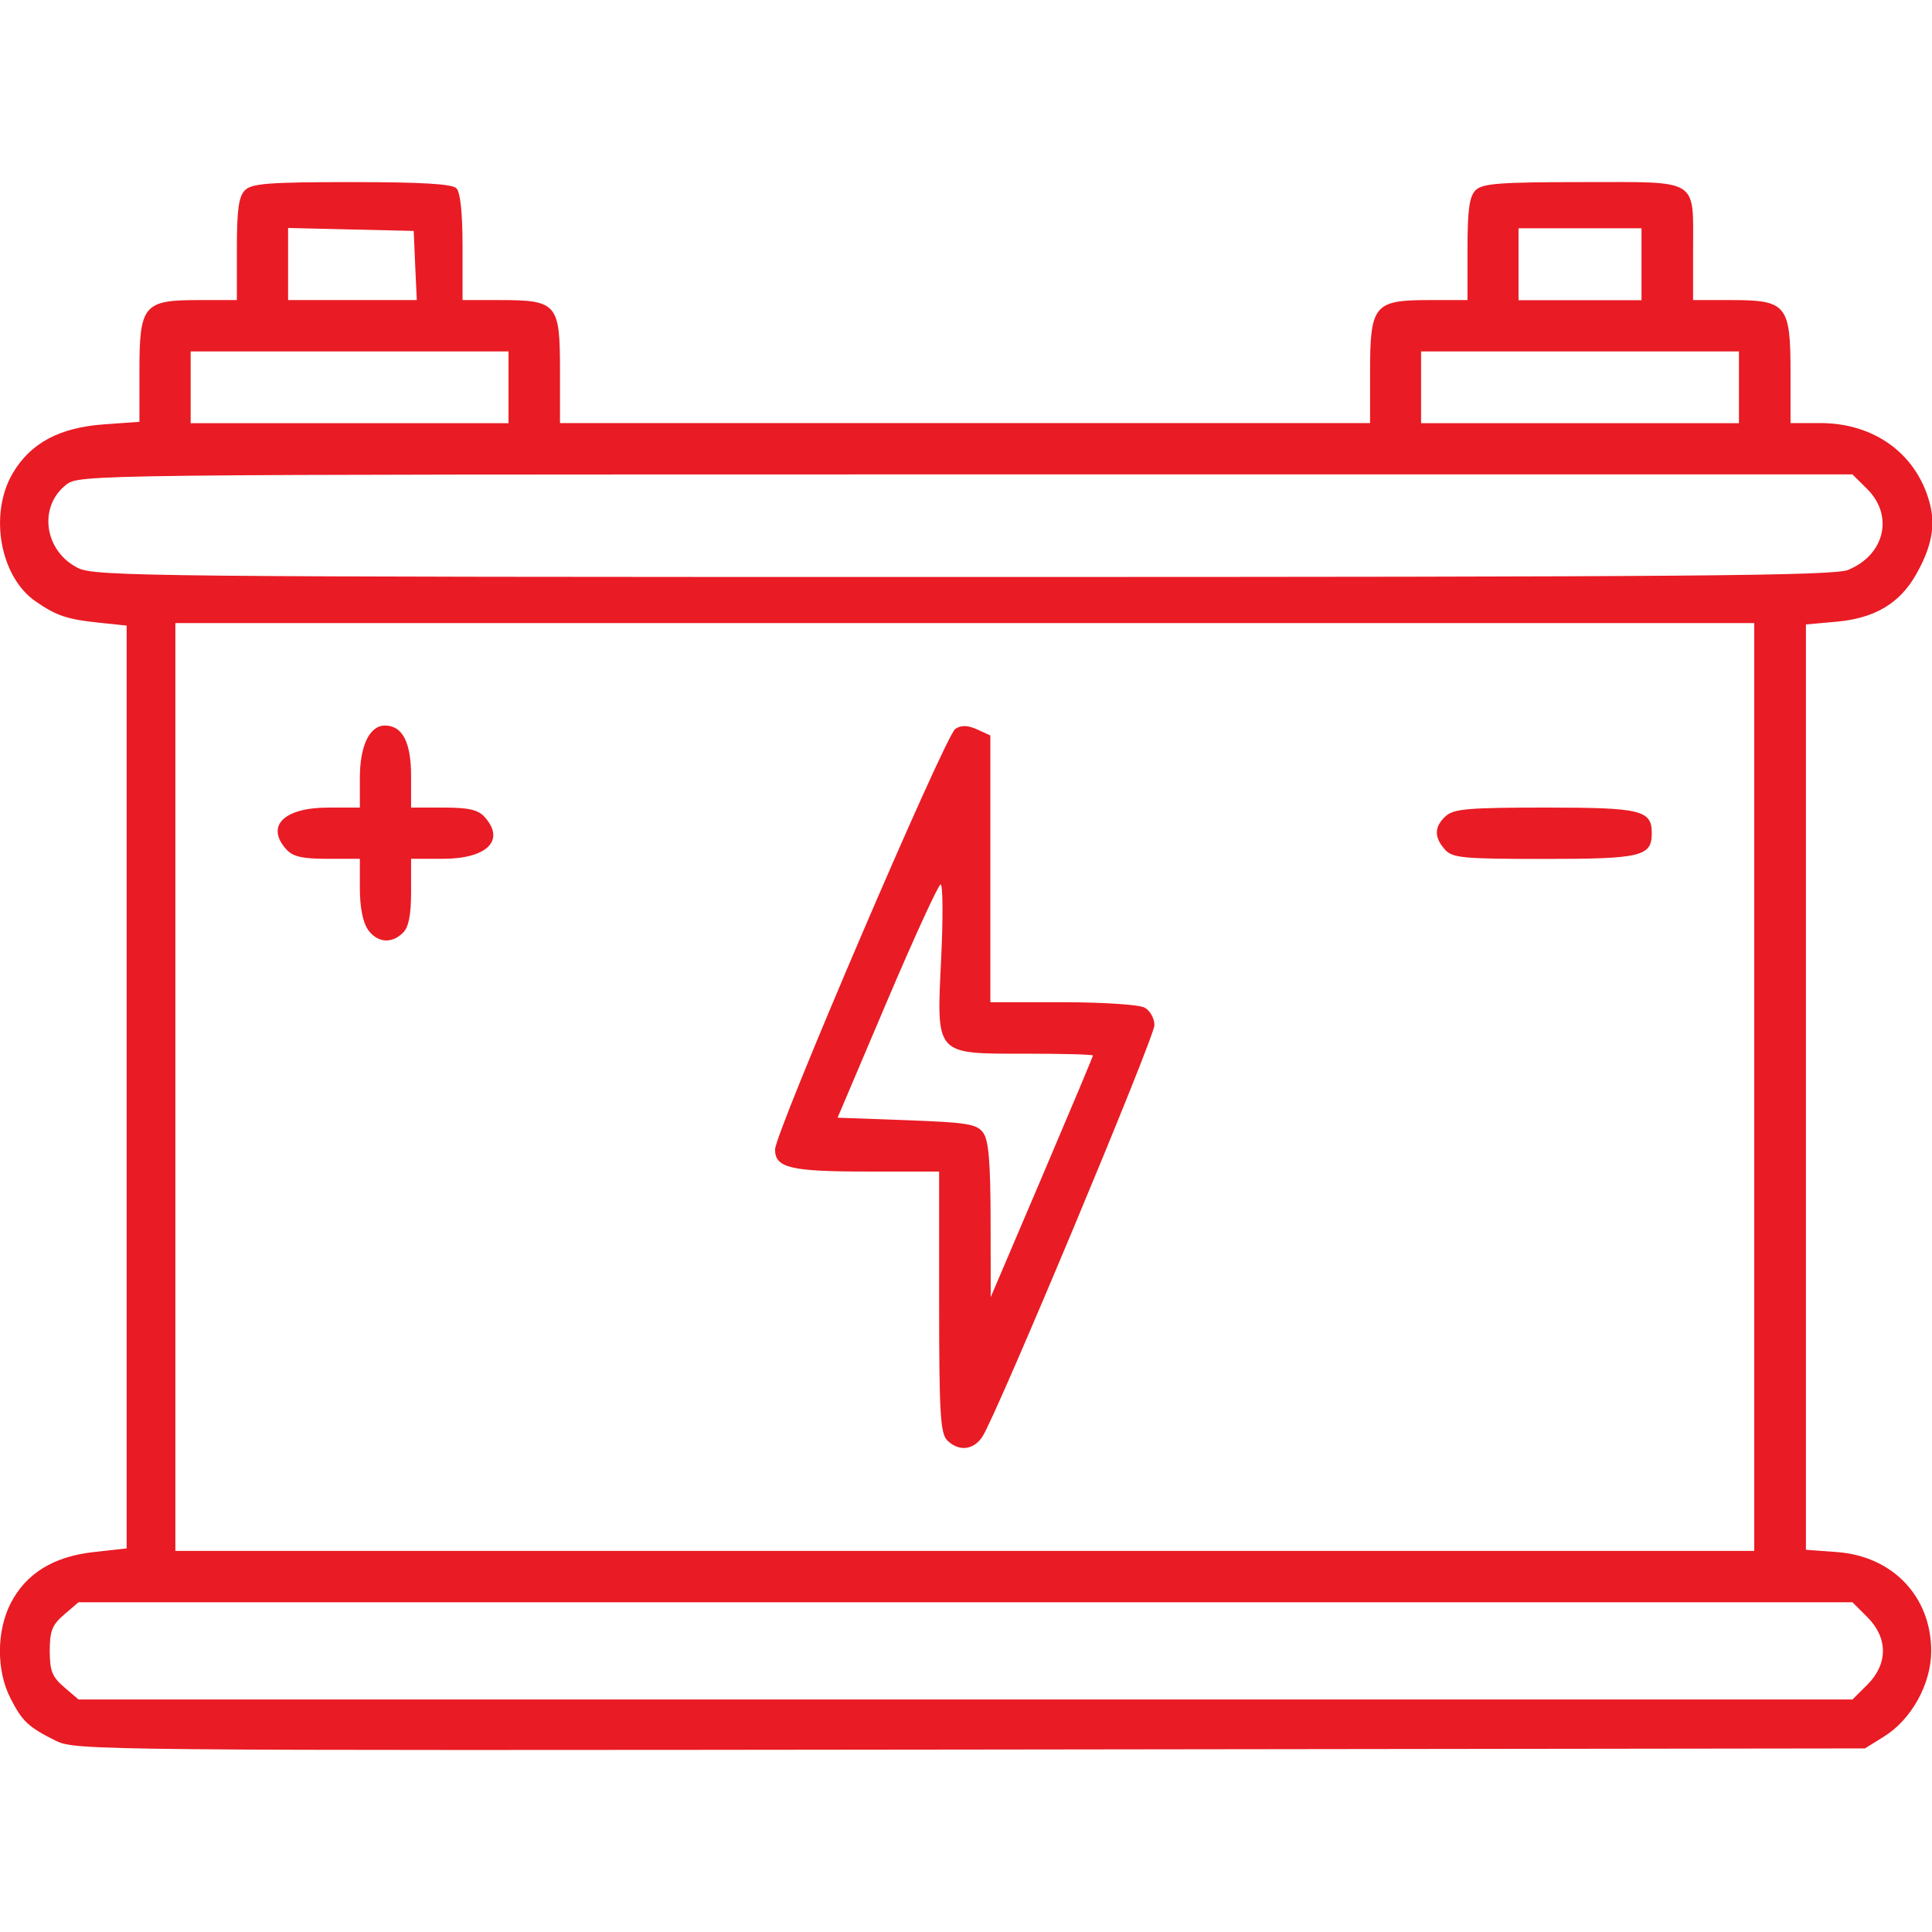 <?xml version="1.0" encoding="UTF-8" standalone="no"?>
<!-- Created with Inkscape (http://www.inkscape.org/) -->

<svg
   width="64"
   height="64"
   viewBox="0 0 16.933 16.933"
   version="1.1"
   id="svg5"
   xml:space="preserve"
   inkscape:version="1.2.1 (9c6d41e410, 2022-07-14)"
   sodipodi:docname="bateria.svg"
   xmlns:inkscape="http://www.inkscape.org/namespaces/inkscape"
   xmlns:sodipodi="http://sodipodi.sourceforge.net/DTD/sodipodi-0.dtd"
   xmlns="http://www.w3.org/2000/svg"
   xmlns:svg="http://www.w3.org/2000/svg"><sodipodi:namedview
     id="namedview7"
     pagecolor="#505050"
     bordercolor="#eeeeee"
     borderopacity="1"
     inkscape:showpageshadow="0"
     inkscape:pageopacity="0"
     inkscape:pagecheckerboard="0"
     inkscape:deskcolor="#505050"
     inkscape:document-units="px"
     showgrid="false"
     inkscape:zoom="2.9540685"
     inkscape:cx="97.492663"
     inkscape:cy="72.442465"
     inkscape:window-width="1920"
     inkscape:window-height="1009"
     inkscape:window-x="-8"
     inkscape:window-y="-8"
     inkscape:window-maximized="1"
     inkscape:current-layer="layer1" /><defs
     id="defs2" /><g
     inkscape:label="Camada 1"
     inkscape:groupmode="layer"
     id="layer1"><path
       style="fill:#e91b24;fill-opacity:1;stroke-width:0.045"
       d="m 0.487,15.256 c -0.239,-0.119 -0.292,-0.169 -0.396,-0.373 -0.123,-0.241 -0.122,-0.587 0.002,-0.83 0.134,-0.262 0.375,-0.411 0.729,-0.45 L 1.11,13.571 V 9.527 5.483 L 0.863,5.457 C 0.587,5.428 0.493,5.396 0.311,5.27 1.6385198e-4,5.055 -0.098,4.505 0.111,4.149 0.267,3.883 0.521,3.747 0.914,3.719 L 1.222,3.697 V 3.253 c 0,-0.579 0.036,-0.623 0.517,-0.623 H 2.076 V 2.184 c 0,-0.346 0.016,-0.462 0.071,-0.517 0.059,-0.059 0.209,-0.071 0.935,-0.071 0.612,0 0.88,0.016 0.918,0.054 0.035,0.035 0.054,0.217 0.054,0.517 v 0.463 h 0.327 c 0.5,0 0.527,0.031 0.527,0.609 v 0.469 h 3.55 3.55 V 3.259 c 0,-0.586 0.035,-0.629 0.517,-0.629 h 0.337 V 2.184 c 0,-0.346 0.016,-0.462 0.071,-0.517 0.059,-0.059 0.21,-0.071 0.942,-0.071 1.03,0 0.964,-0.041 0.964,0.604 v 0.43 h 0.337 c 0.481,0 0.517,0.043 0.517,0.629 v 0.449 h 0.261 c 0.471,0 0.84,0.267 0.957,0.694 0.056,0.203 0.02,0.393 -0.121,0.639 -0.143,0.249 -0.361,0.378 -0.694,0.408 l -0.268,0.024 v 4.055 4.055 l 0.27,0.02 c 0.49,0.035 0.828,0.39 0.828,0.868 0,0.286 -0.172,0.598 -0.412,0.748 l -0.169,0.105 -7.841,0.01 c -7.666,0.009 -7.844,0.008 -8.014,-0.077 z M 16.367,14.765 c 0.181,-0.181 0.181,-0.41 0,-0.591 L 16.236,14.043 H 8.462 0.688 l -0.126,0.108 c -0.105,0.09 -0.126,0.144 -0.126,0.318 0,0.174 0.021,0.228 0.126,0.318 l 0.126,0.108 H 8.462 16.236 Z M 15.375,9.527 V 5.461 H 8.456 1.537 v 4.066 4.066 H 8.456 15.375 Z M 8.302,12.624 c -0.06,-0.06 -0.071,-0.234 -0.071,-1.213 v -1.143 h -0.632 c -0.67,0 -0.806,-0.032 -0.806,-0.193 1.35e-4,-0.149 1.493,-3.632 1.58,-3.687 0.053,-0.034 0.109,-0.032 0.191,0.005 l 0.116,0.053 v 1.169 1.169 h 0.632 c 0.35,0 0.671,0.021 0.719,0.047 0.049,0.026 0.087,0.094 0.087,0.154 0,0.108 -1.383,3.417 -1.508,3.607 -0.078,0.119 -0.208,0.132 -0.309,0.031 z m 1.277,-3.373 c 0,-0.009 -0.263,-0.016 -0.584,-0.016 -0.807,0 -0.787,0.022 -0.746,-0.838 0.017,-0.355 0.015,-0.645 -0.005,-0.645 -0.019,1.34e-4 -0.23,0.46 -0.469,1.022 l -0.434,1.022 0.606,0.022 c 0.533,0.02 0.614,0.033 0.67,0.11 0.048,0.066 0.064,0.253 0.065,0.764 l 0.001,0.677 0.448,-1.051 c 0.246,-0.578 0.448,-1.058 0.448,-1.067 z m -6.355,-1.105 c -0.044,-0.062 -0.07,-0.197 -0.07,-0.359 v -0.26 h -0.285 c -0.219,0 -0.302,-0.019 -0.359,-0.082 -0.185,-0.205 -0.023,-0.367 0.367,-0.367 h 0.277 v -0.26 c 0,-0.282 0.085,-0.459 0.22,-0.459 0.153,0 0.229,0.146 0.229,0.442 v 0.277 h 0.285 c 0.219,0 0.302,0.019 0.359,0.082 0.185,0.205 0.023,0.367 -0.367,0.367 h -0.277 v 0.289 c 0,0.203 -0.021,0.31 -0.071,0.359 -0.1,0.1 -0.227,0.088 -0.309,-0.029 z m 9.44,-0.701 c -0.097,-0.107 -0.094,-0.201 0.008,-0.293 0.07,-0.063 0.2,-0.074 0.873,-0.074 0.839,0 0.932,0.022 0.932,0.225 0,0.203 -0.093,0.225 -0.94,0.225 -0.717,0 -0.806,-0.008 -0.873,-0.082 z m 3.538,-2.452 c 0.317,-0.132 0.396,-0.473 0.165,-0.705 L 16.236,4.158 H 8.465 c -7.757,0 -7.771,1.343e-4 -7.887,0.092 -0.245,0.193 -0.189,0.581 0.105,0.728 0.148,0.074 0.612,0.079 7.763,0.079 6.403,4.5e-5 7.63,-0.01 7.756,-0.063 z M 4.457,3.394 V 3.08 H 3.064 1.671 V 3.394 3.709 h 1.393 1.393 z m 10.784,0 V 3.08 H 13.848 12.455 V 3.394 3.709 h 1.393 1.393 z M 3.639,2.327 3.626,2.024 3.075,2.011 2.525,1.998 v 0.316 0.316 h 0.564 0.564 z M 14.387,2.316 V 2.001 h -0.539 -0.539 v 0.315 0.315 h 0.539 0.539 z"
       id="path2536" /></g></svg>
